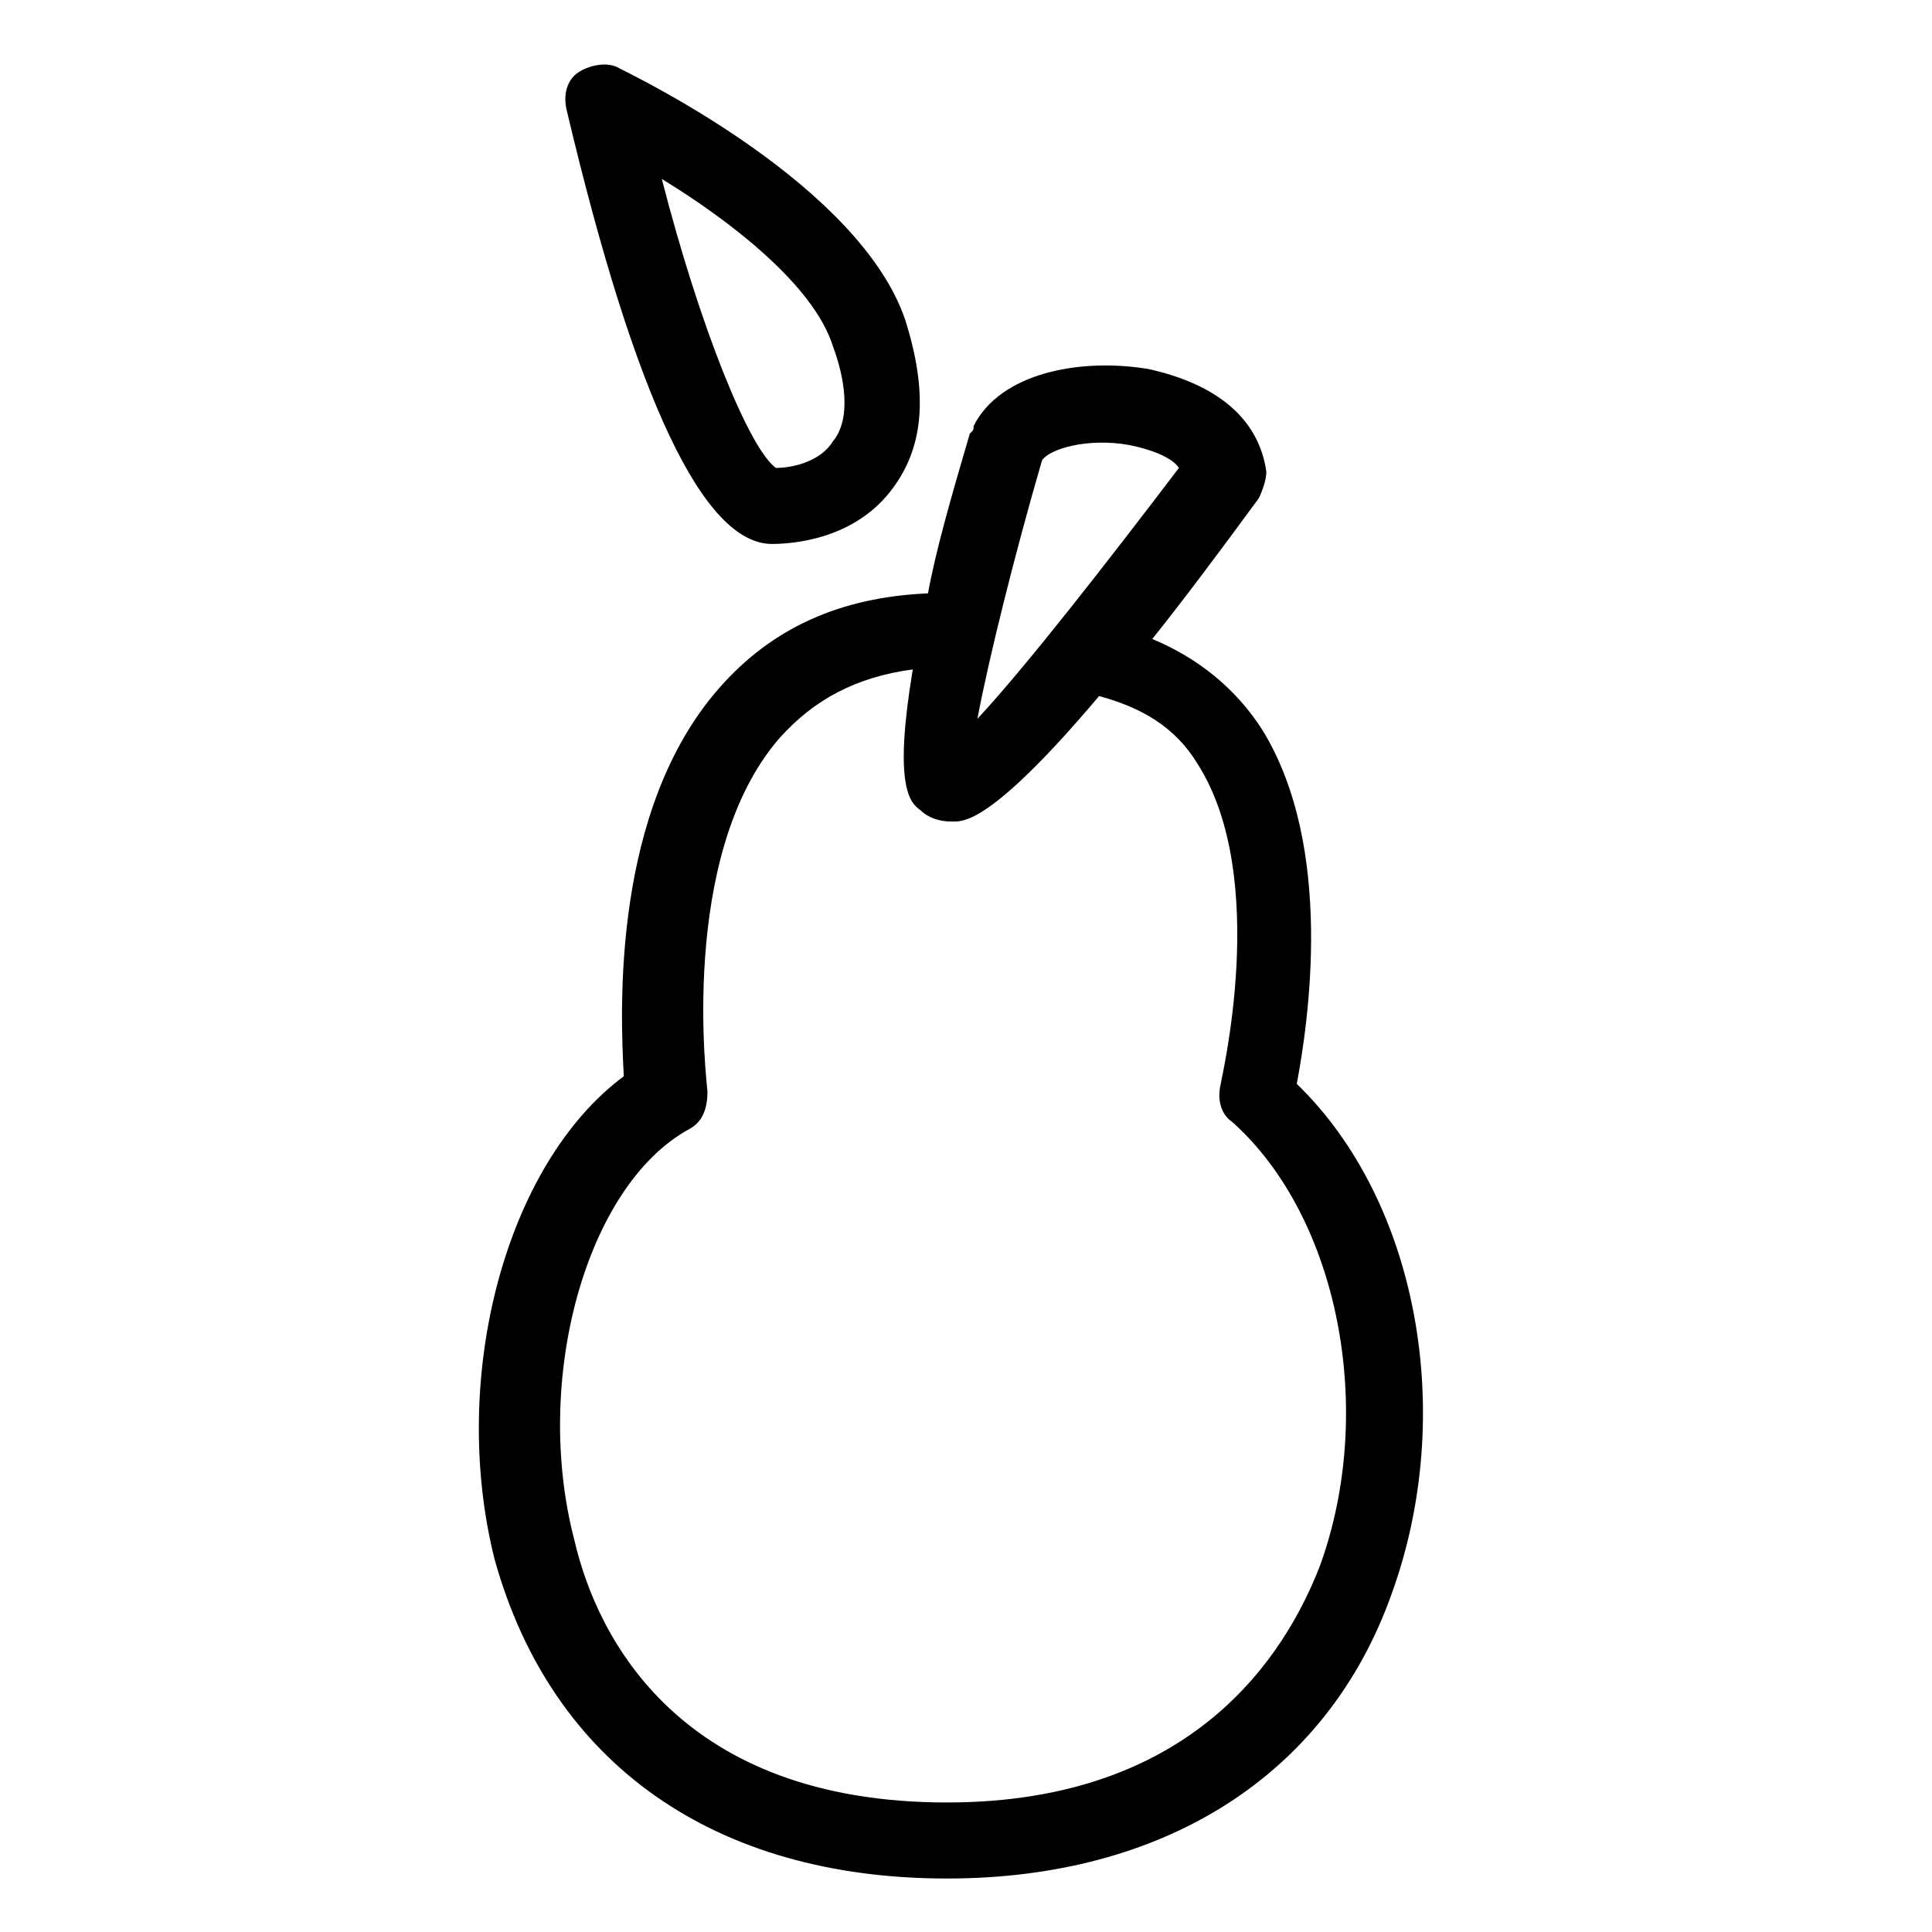 <?xml version="1.0" encoding="UTF-8"?>
<!-- Uploaded to: ICON Repo, www.iconrepo.com, Generator: ICON Repo Mixer Tools -->
<svg fill="#000000" width="800px" height="800px" version="1.1" viewBox="144 144 512 512" xmlns="http://www.w3.org/2000/svg">
 <g>
  <path d="m487.66 431.23c3.023-16.121 10.078-62.473-9.07-93.707-7.055-11.082-17.129-19.145-29.223-24.184 8.062-10.078 17.129-22.168 28.215-37.281 1.008-2.016 2.016-5.039 2.016-7.055-2.016-14.105-13.098-23.176-31.234-27.207-18.137-3.019-39.297 1.008-46.348 15.117 0 1.008 0 1.008-1.008 2.016-5.039 17.129-9.07 31.234-11.082 42.32-23.176 1.008-41.312 9.07-55.418 25.191-28.215 32.242-26.199 84.641-25.191 102.78-31.234 23.176-46.352 79.602-34.258 127.97 15.109 54.406 58.438 84.637 119.9 84.637 57.434 0 100.76-27.207 117.89-75.57 17.129-47.359 7.055-103.79-25.191-135.02zm-67.508-165.25c2.016-3.023 12.09-6.047 23.176-4.031 5.039 1.008 11.082 3.023 13.098 6.047-19.145 25.191-40.305 52.395-53.402 66.504 3.019-16.121 10.074-44.336 17.129-68.52zm73.555 293.22c-9.07 23.176-33.25 62.473-98.746 62.473-70.535 0-92.699-43.328-98.746-69.527-11.082-42.32 3.023-93.707 30.23-108.82 4.031-2.016 5.039-6.047 5.039-10.078 0-1.008-8.062-62.473 19.145-93.707 9.07-10.078 20.152-16.121 35.266-18.137-5.039 30.23-1.008 35.266 2.016 37.281 2.016 2.016 5.039 3.023 8.062 3.023h1.008c3.023 0 11.082-1.008 38.289-33.25 11.082 3.023 20.152 8.062 26.199 18.137 19.145 30.23 6.047 83.633 6.047 84.641-1.008 4.031 0 8.062 3.023 10.078 28.207 25.188 38.281 76.578 23.168 117.89z"/>
  <path d="m348.61 288.15c5.039 0 22.168-1.008 32.242-15.113 8.062-11.082 9.07-25.191 3.023-44.336-12.09-35.266-69.527-63.48-75.57-66.504-3.023-2.016-8.062-1.008-11.082 1.008-3.023 2.016-4.031 6.047-3.023 10.078 18.137 76.578 36.273 114.87 54.41 114.87zm16.121-52.395c3.023 8.062 5.039 19.145 0 25.191-3.023 5.039-10.078 7.055-15.113 7.055-7.055-5.039-20.152-37.281-30.23-76.578 18.141 11.078 40.309 28.207 45.344 44.332z"/>
 </g>
</svg>